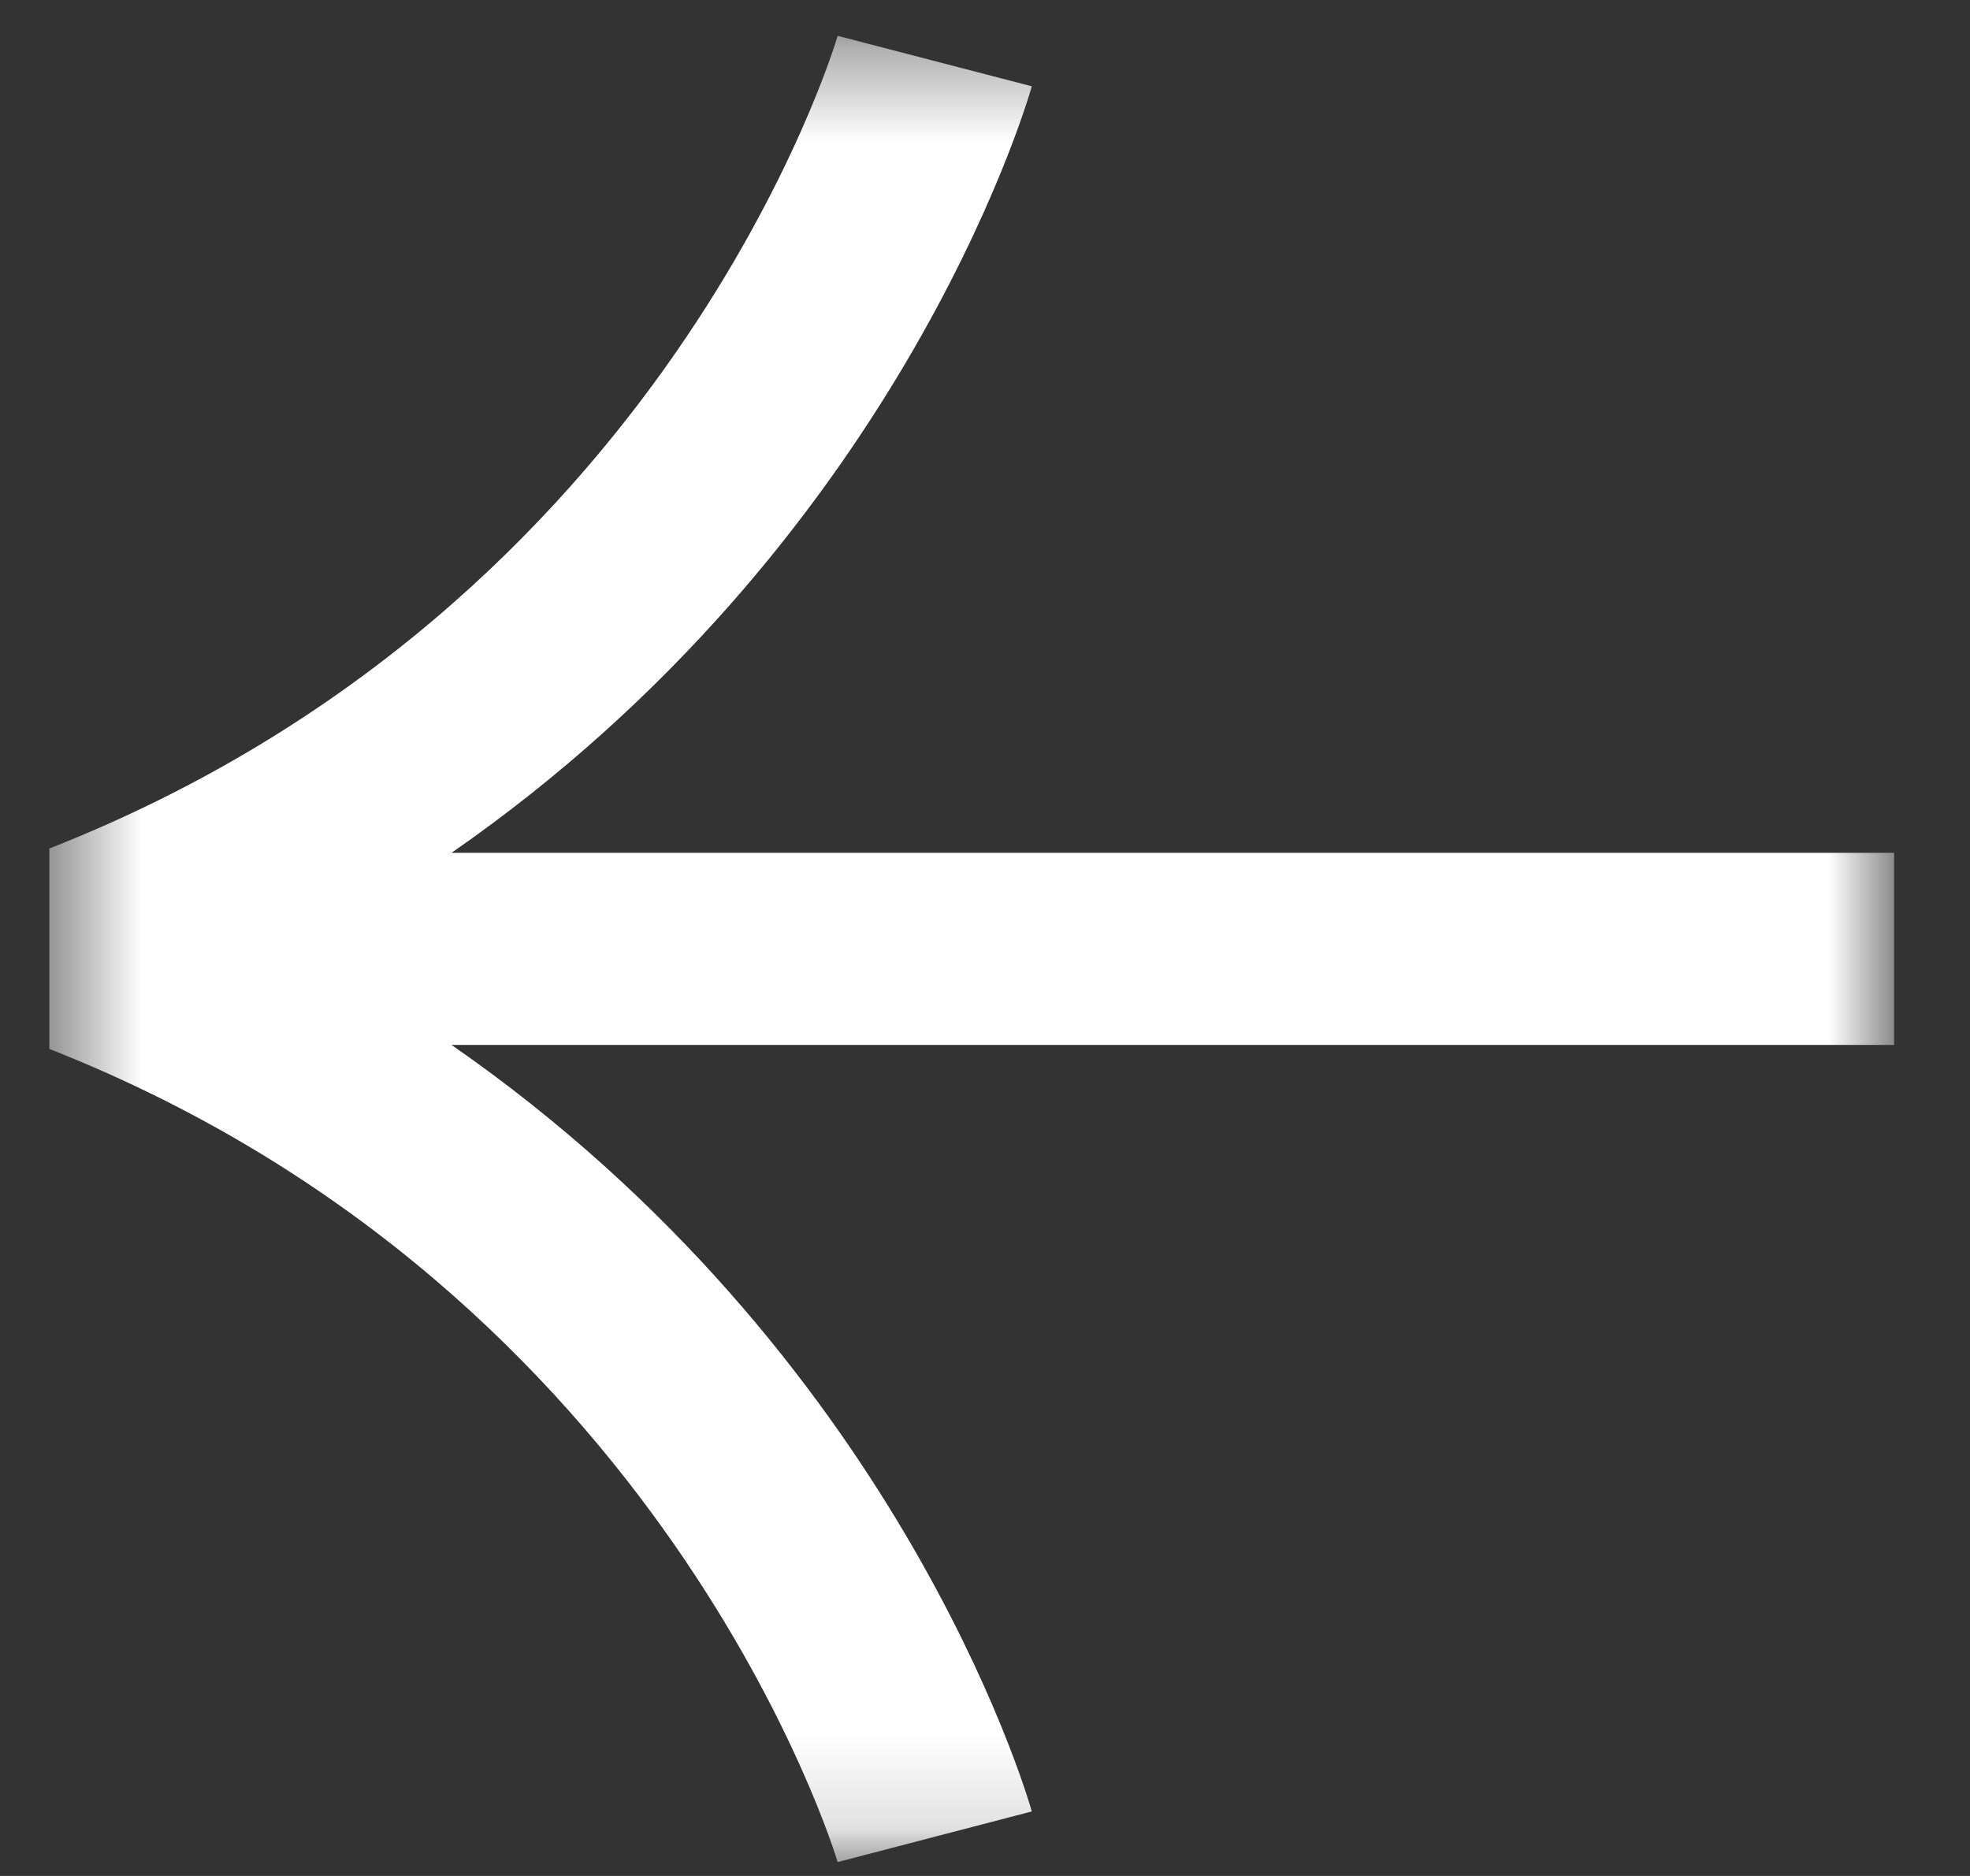 <svg width="21" height="20" viewBox="0 0 21 20" fill="none" xmlns="http://www.w3.org/2000/svg">
<rect x="0" y="0" width="21" height="20" fill="#333333" stroke="none"/>
<g clip-path="url(#clip0_180_860)">
<g clip-path="url(#clip1_180_860)">
<mask id="mask0_180_860" style="mask-type:luminance" maskUnits="userSpaceOnUse" x="0" y="0" width="21" height="20">
<path d="M0.526 19.852L20.191 19.852L20.191 0.385L0.526 0.385L0.526 19.852Z" fill="white"/>
</mask>
<g mask="url(#mask0_180_860)">
<path d="M0.526 11.183C7.098 13.768 8.913 19.791 8.929 19.852L10.999 19.312C10.932 19.077 9.554 14.429 4.813 11.14L20.191 11.14L20.191 9.092L4.813 9.092C9.554 5.803 10.932 1.155 10.999 0.92L8.929 0.382C8.913 0.444 7.135 6.451 0.526 9.046L0.526 11.178L0.526 11.183Z" fill="white"/>
</g>
</g>
</g>
<defs>
<clipPath id="clip0_180_860">
<rect width="20" height="20" fill="white" transform="translate(0.5)"/>
</clipPath>
<clipPath id="clip1_180_860">
<rect width="20" height="20" fill="white" transform="translate(20.5 20) rotate(180)"/>
</clipPath>
</defs>
</svg>
